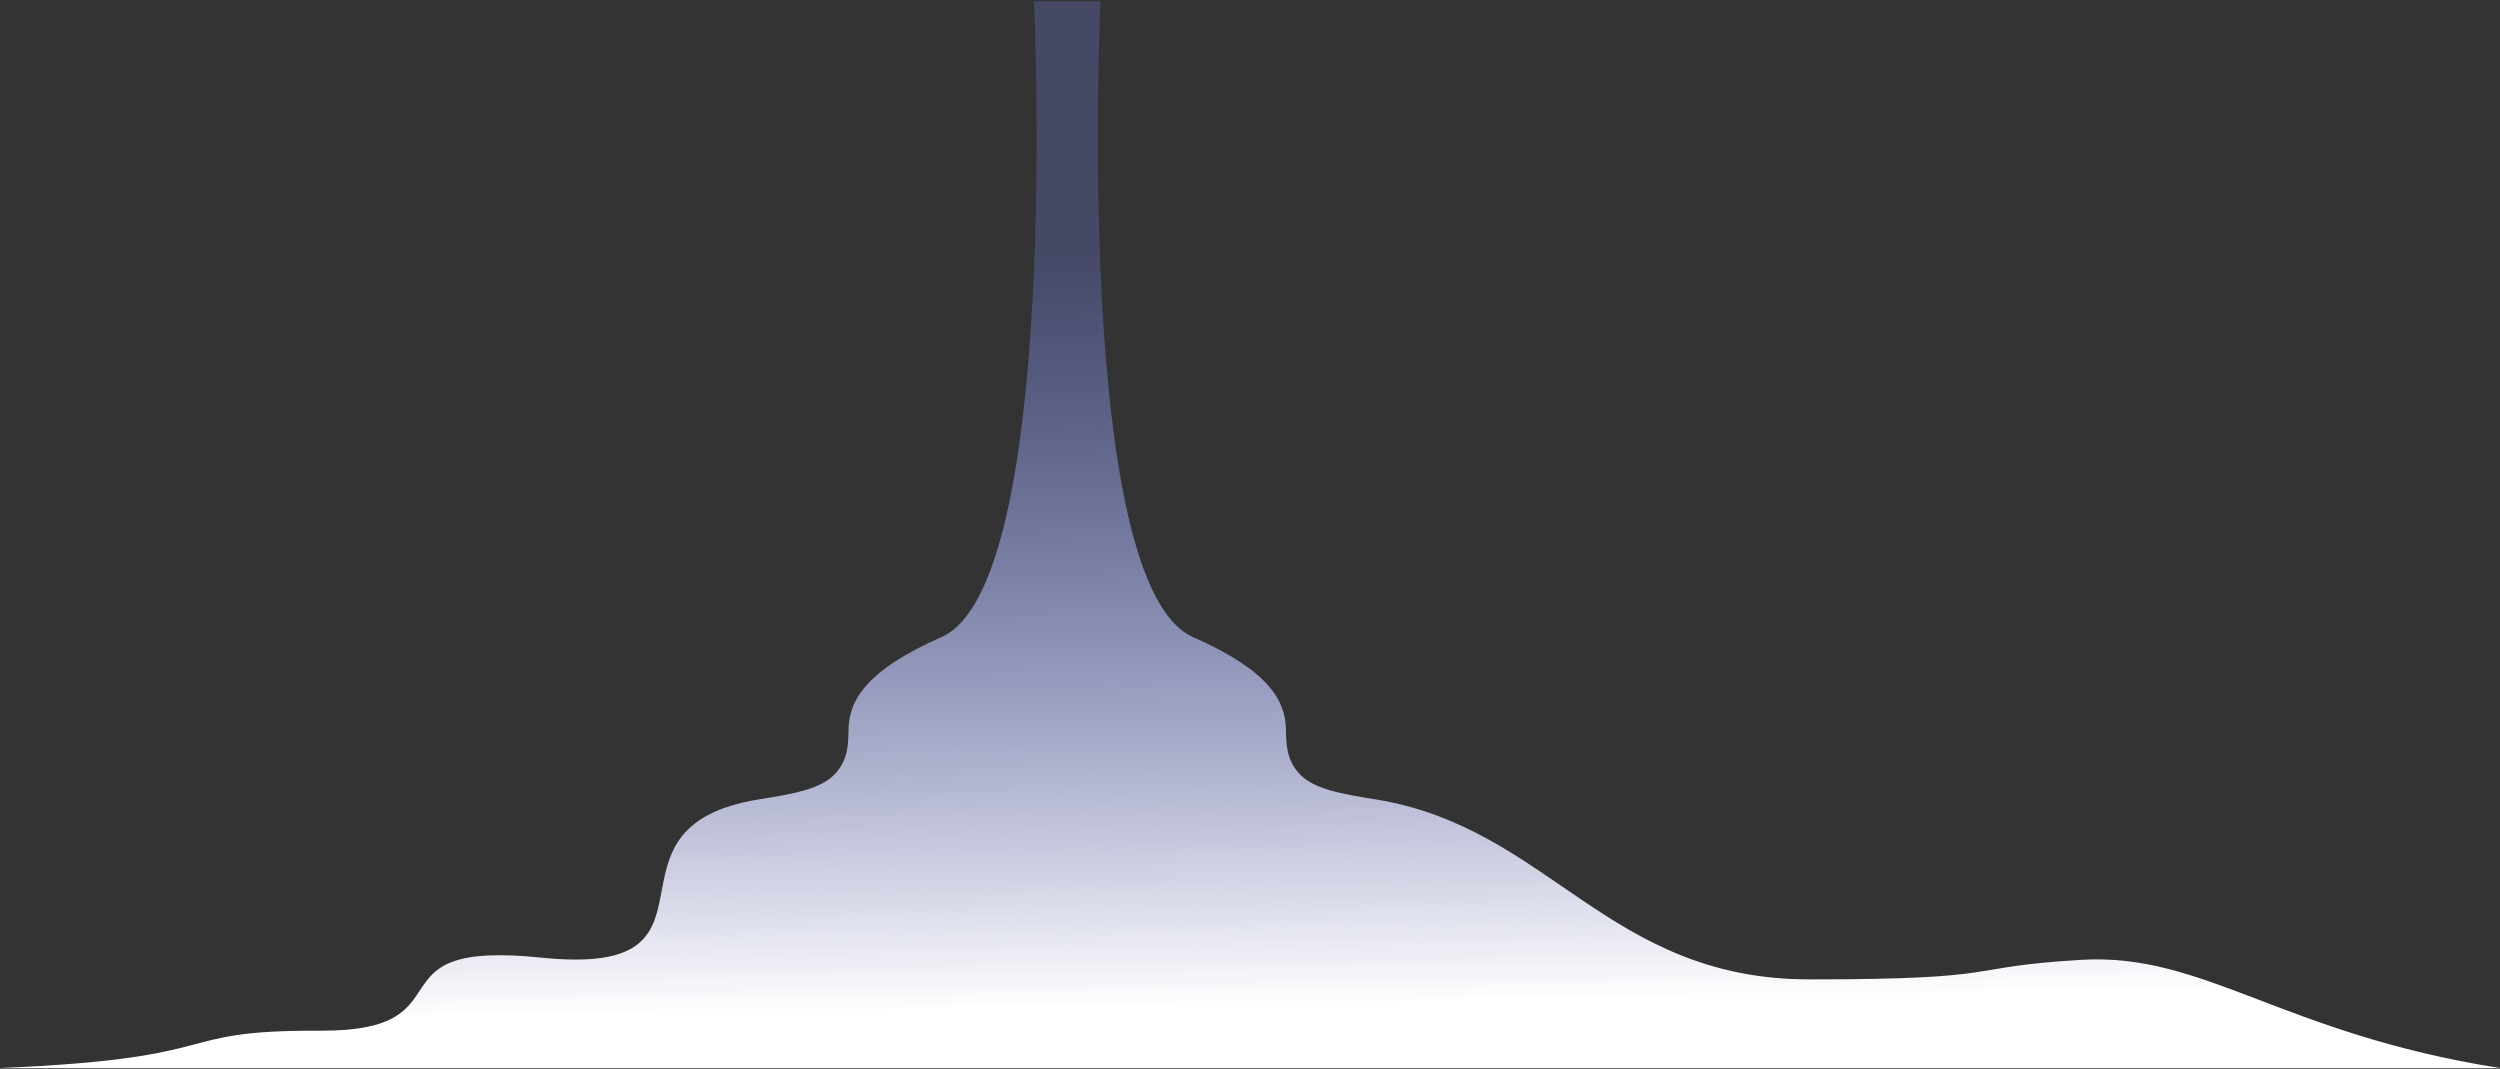 <?xml version="1.0" encoding="UTF-8"?> <svg xmlns="http://www.w3.org/2000/svg" width="1710" height="731" viewBox="0 0 1710 731" fill="none"><rect x="0" y="0" width="1710" height="731" fill="#333333" stroke="none"/> <path d="M644.051 435.71C725.711 399.748 707.281 0.923 707.281 0.923H752.719C752.719 0.923 734.289 399.748 815.949 435.71C868.919 459.043 879.279 479.903 879.609 499.094L879.609 499.099C879.789 509.492 879.961 519.397 888.479 528.94C898.269 539.91 918.049 543.098 940.849 546.77C1059.81 565.937 1099.22 669.907 1237.72 669.907C1376.48 669.907 1339.65 661.526 1423.65 656.526C1507.65 651.526 1560.63 706.992 1709.72 730.501H0C160 724 114 704.474 219 705C324 705.525 249 642.473 370 655C508.224 669.309 400.191 565.937 519.151 546.77C541.951 543.098 561.731 539.91 571.521 528.94C580.039 519.397 580.211 509.492 580.391 499.099L580.391 499.094C580.721 479.903 591.081 459.043 644.051 435.71Z" fill="url(#paint0_linear_1419_23378)"></path> <defs> <linearGradient id="paint0_linear_1419_23378" x1="746" y1="173" x2="754" y2="689" gradientUnits="userSpaceOnUse"> <stop stop-color="#7D8AFF" stop-opacity="0.25"></stop> <stop offset="1" stop-color="white"></stop> </linearGradient> </defs> </svg> 